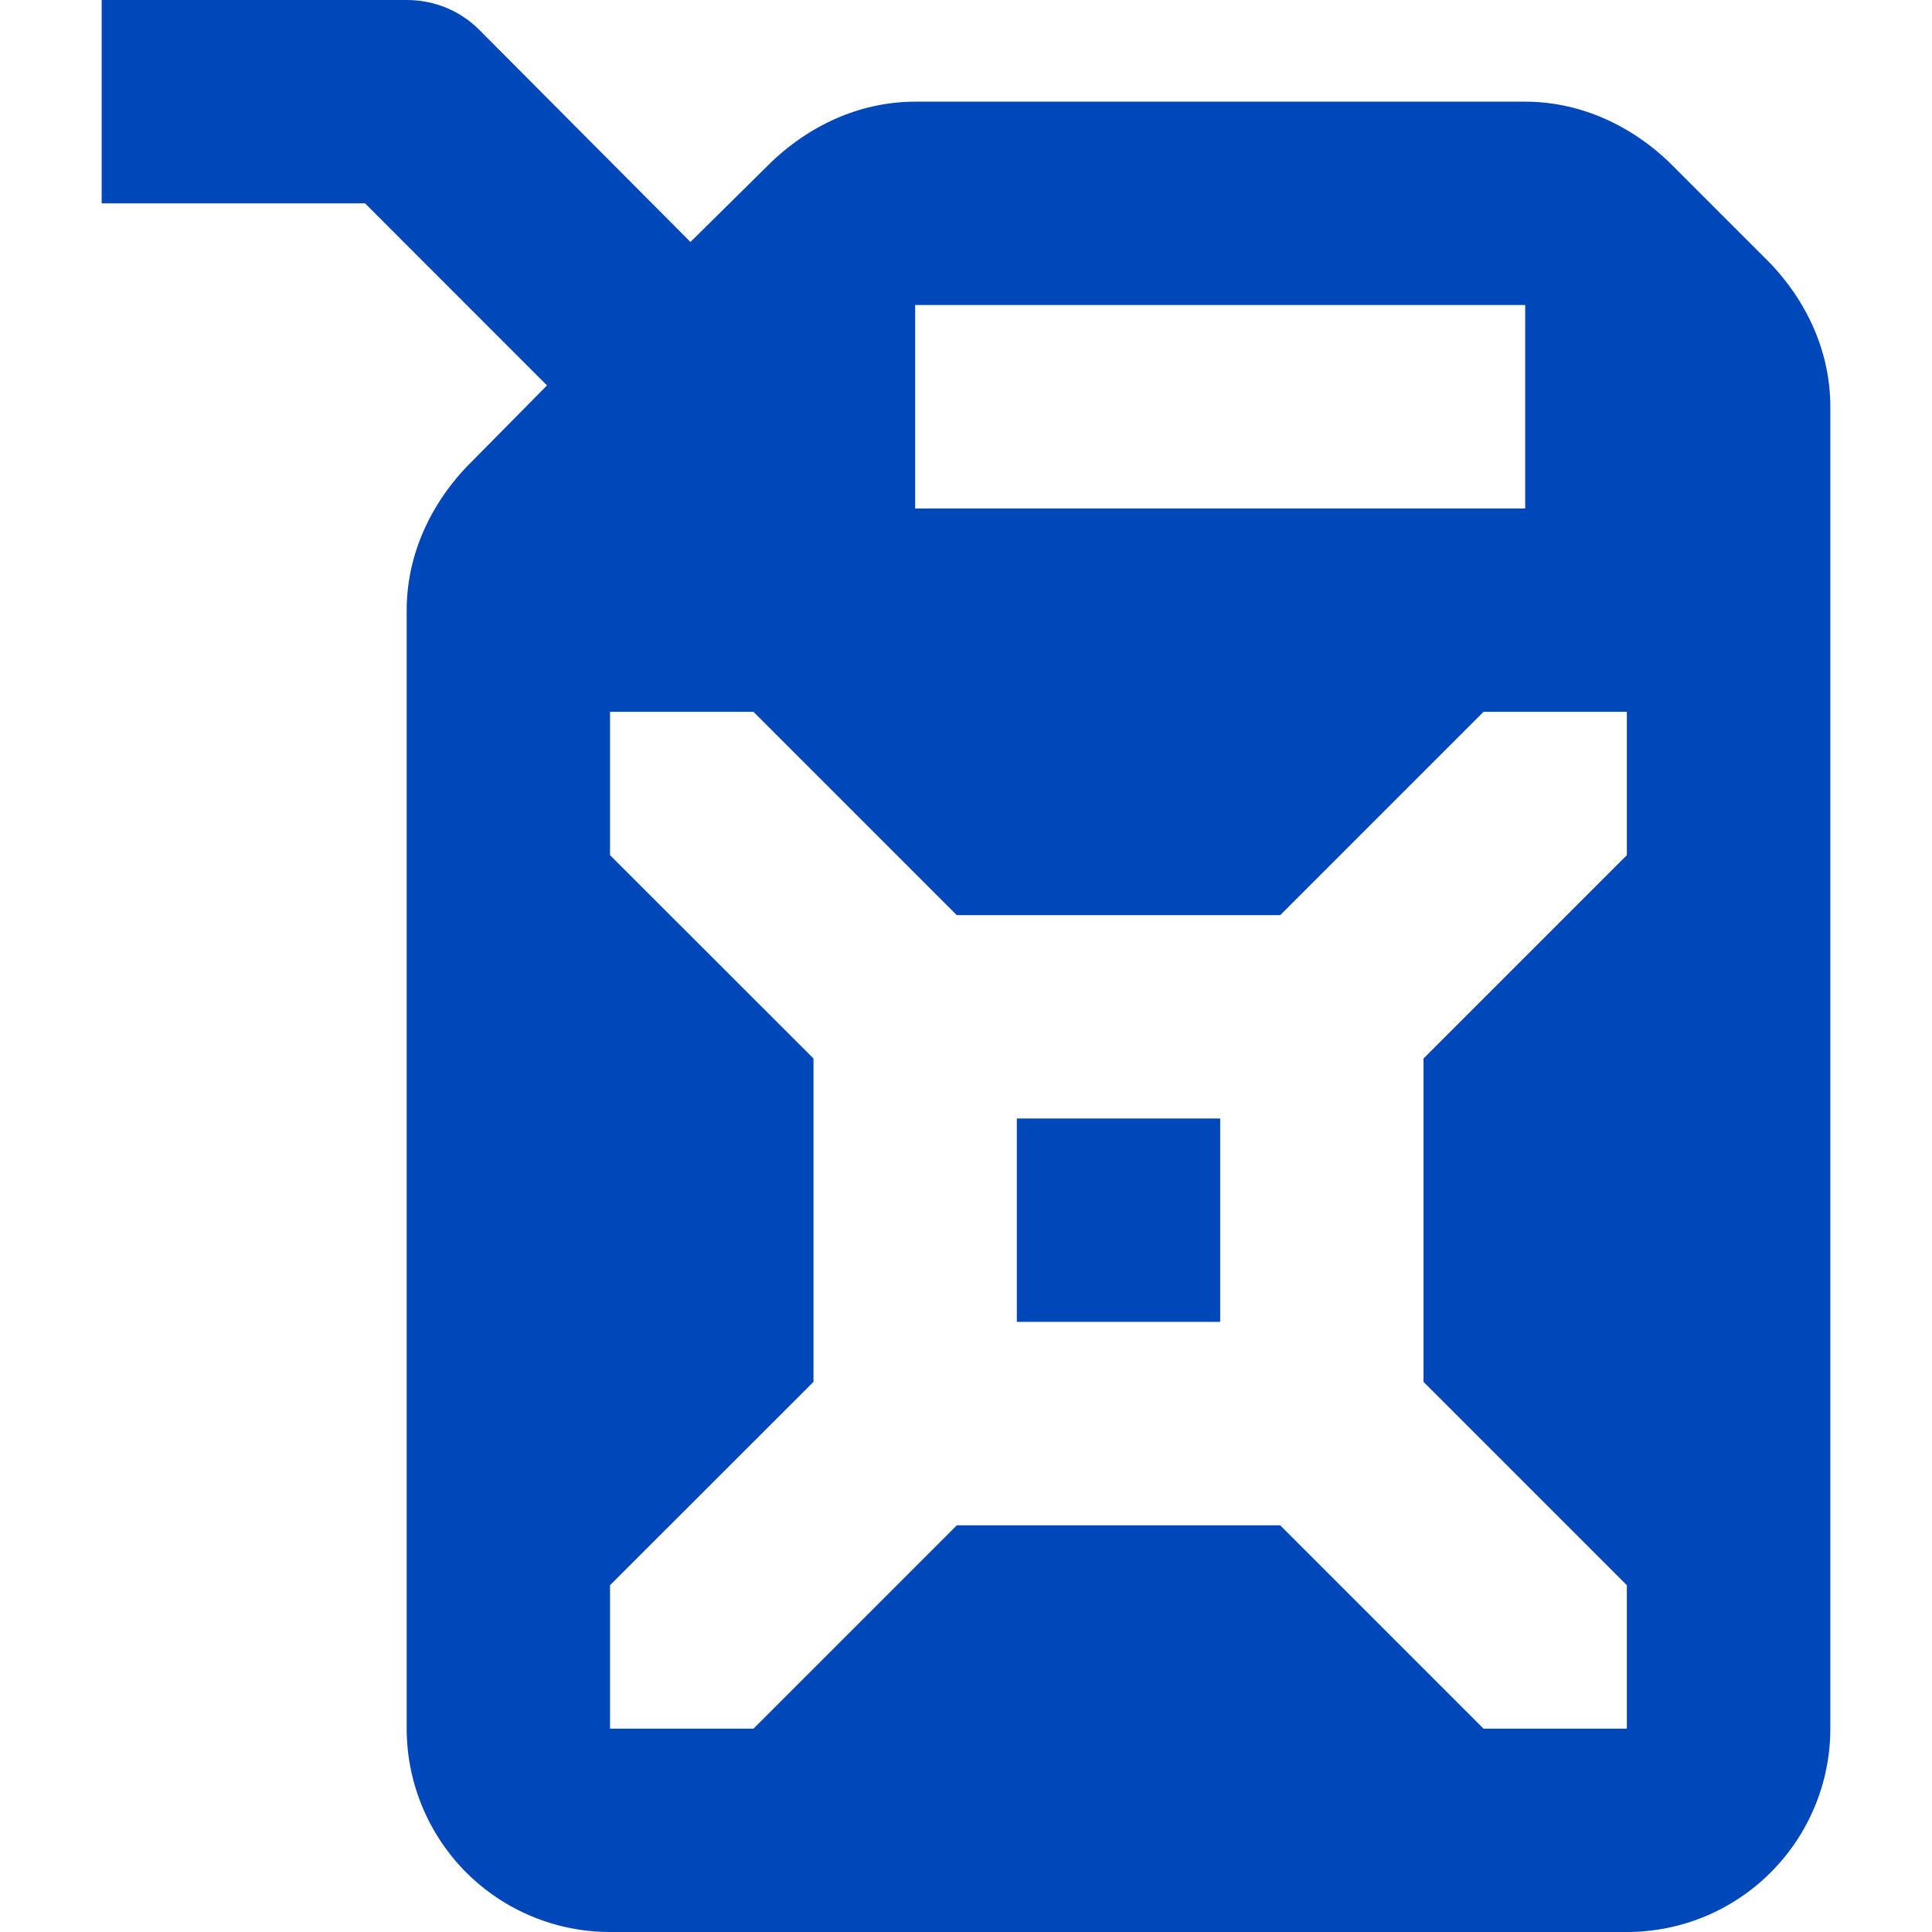 <svg width="16" height="16" viewBox="0 0 16 16" fill="none" xmlns="http://www.w3.org/2000/svg">
<path d="M0.842 0H3.368C3.604 0 3.814 0.093 3.966 0.244L5.718 2.004L6.391 1.339C6.737 1.011 7.158 0.842 7.579 0.842H12.631C13.052 0.842 13.473 1.011 13.819 1.339L14.661 2.181C14.989 2.526 15.158 2.947 15.158 3.368V14.316C15.158 14.762 14.98 15.191 14.664 15.507C14.348 15.823 13.92 16 13.473 16H5.052C4.606 16 4.177 15.823 3.861 15.507C3.546 15.191 3.368 14.762 3.368 14.316V5.053C3.368 4.632 3.537 4.211 3.865 3.865L4.53 3.192L3.023 1.684H0.842V0ZM7.579 2.526V4.211H12.631V2.526H7.579ZM7.924 7.579L6.24 5.895H5.052V7.082L6.737 8.766V11.444L5.052 13.128V14.316H6.24L7.924 12.632H10.602L12.286 14.316H13.473V13.128L11.789 11.444V8.766L13.473 7.082V5.895H12.286L10.602 7.579H7.924ZM8.421 9.263H10.105V10.947H8.421V9.263Z" fill="#0047BA"/>
</svg>
